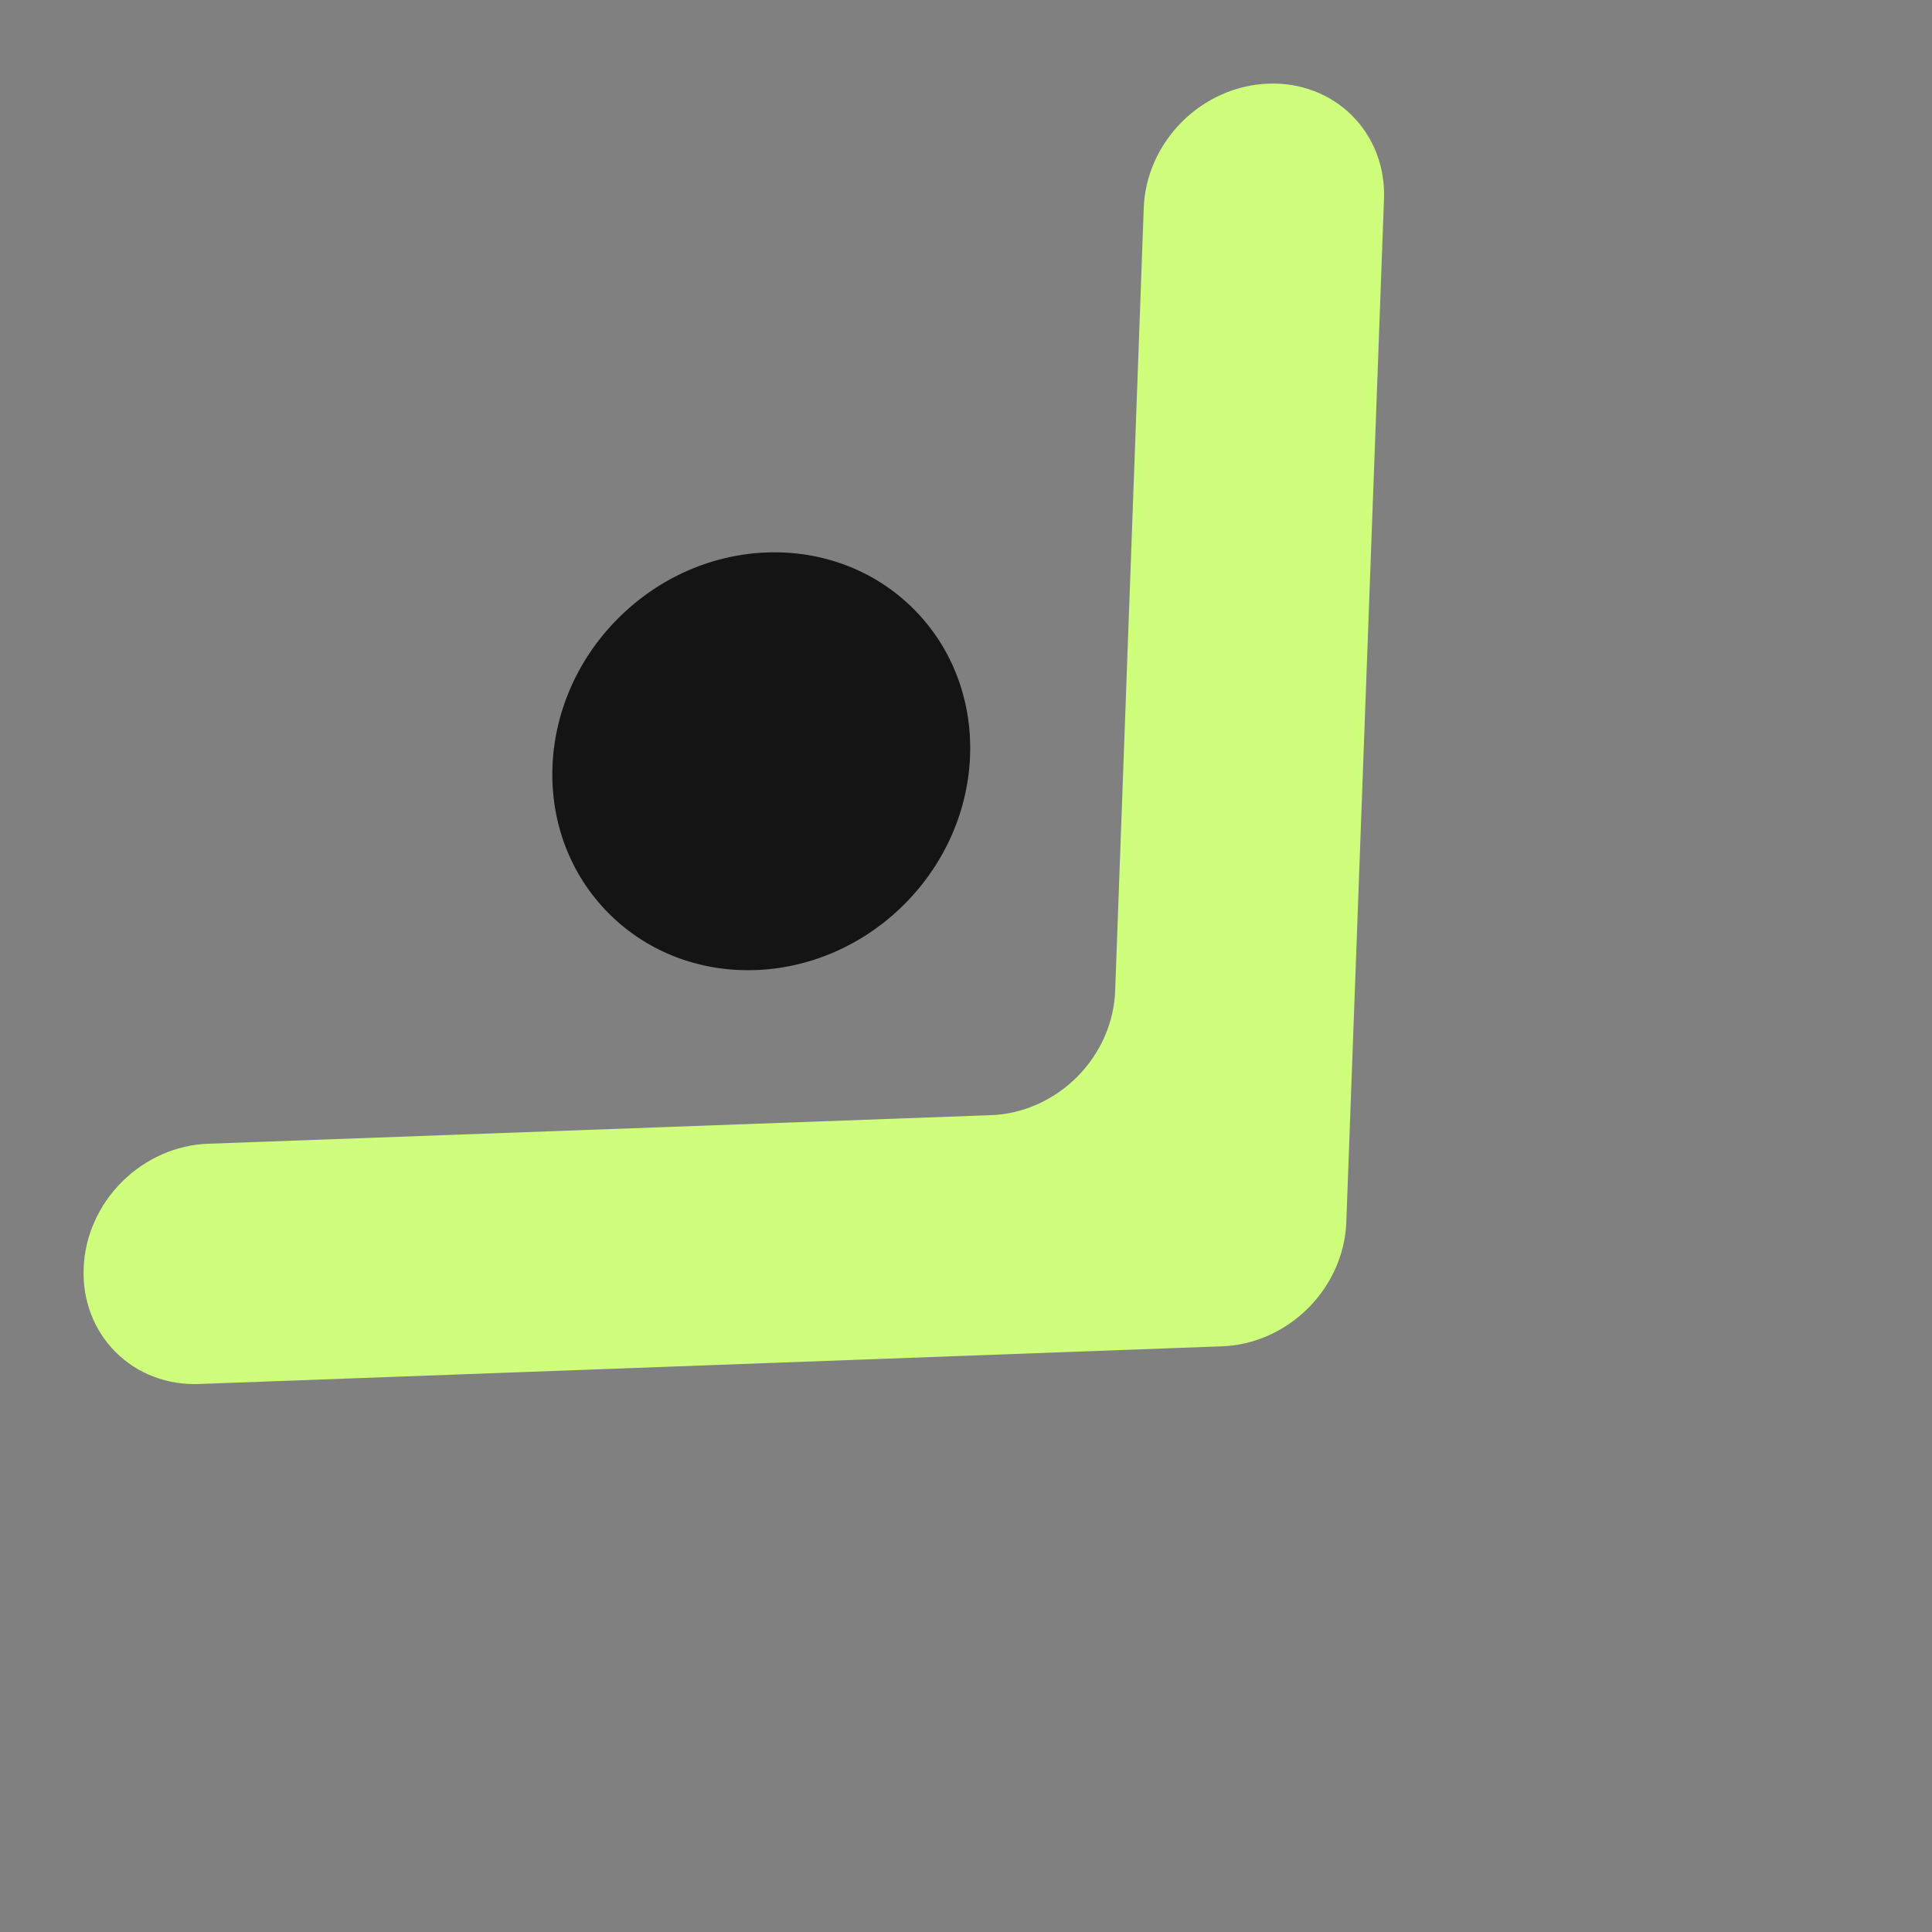<svg width="75" height="75" viewBox="0 0 75 75" fill="none" xmlns="http://www.w3.org/2000/svg">
<rect x="0" y="0" width="75" height="75" fill="#808080" stroke="none"/>
<path d="M3.248 49.235C3.269 48.622 3.41 48.01 3.664 47.435C3.919 46.859 4.281 46.332 4.731 45.882C5.18 45.433 5.708 45.071 6.283 44.816C6.859 44.562 7.47 44.42 8.083 44.4L38.456 43.291C39.069 43.271 39.681 43.13 40.256 42.875C40.832 42.621 41.359 42.258 41.809 41.809C42.258 41.359 42.621 40.832 42.875 40.256C43.129 39.681 43.271 39.069 43.291 38.456L44.4 8.083C44.42 7.471 44.562 6.859 44.816 6.283C45.07 5.708 45.433 5.18 45.882 4.731C46.332 4.281 46.859 3.919 47.435 3.665C48.01 3.41 48.622 3.269 49.235 3.248C49.848 3.224 50.451 3.32 51.009 3.533C51.567 3.745 52.07 4.07 52.487 4.487C52.905 4.905 53.229 5.407 53.442 5.965C53.654 6.524 53.751 7.127 53.726 7.74L52.264 47.429C52.244 48.042 52.102 48.654 51.848 49.229C51.593 49.805 51.231 50.332 50.782 50.782C50.332 51.231 49.804 51.593 49.229 51.848C48.654 52.102 48.042 52.244 47.429 52.264L7.74 53.726C7.127 53.751 6.524 53.655 5.965 53.442C5.407 53.229 4.905 52.905 4.487 52.487C4.07 52.07 3.745 51.568 3.533 51.009C3.32 50.451 3.223 49.848 3.248 49.235Z" fill="#CEFE7B"/>
<path d="M23.639 35.465C26.706 38.532 31.839 38.37 35.105 35.105C38.37 31.839 38.532 26.706 35.465 23.639C32.399 20.573 27.266 20.734 24 24C20.734 27.266 20.573 32.399 23.639 35.465Z" fill="#141414"/>
</svg>
